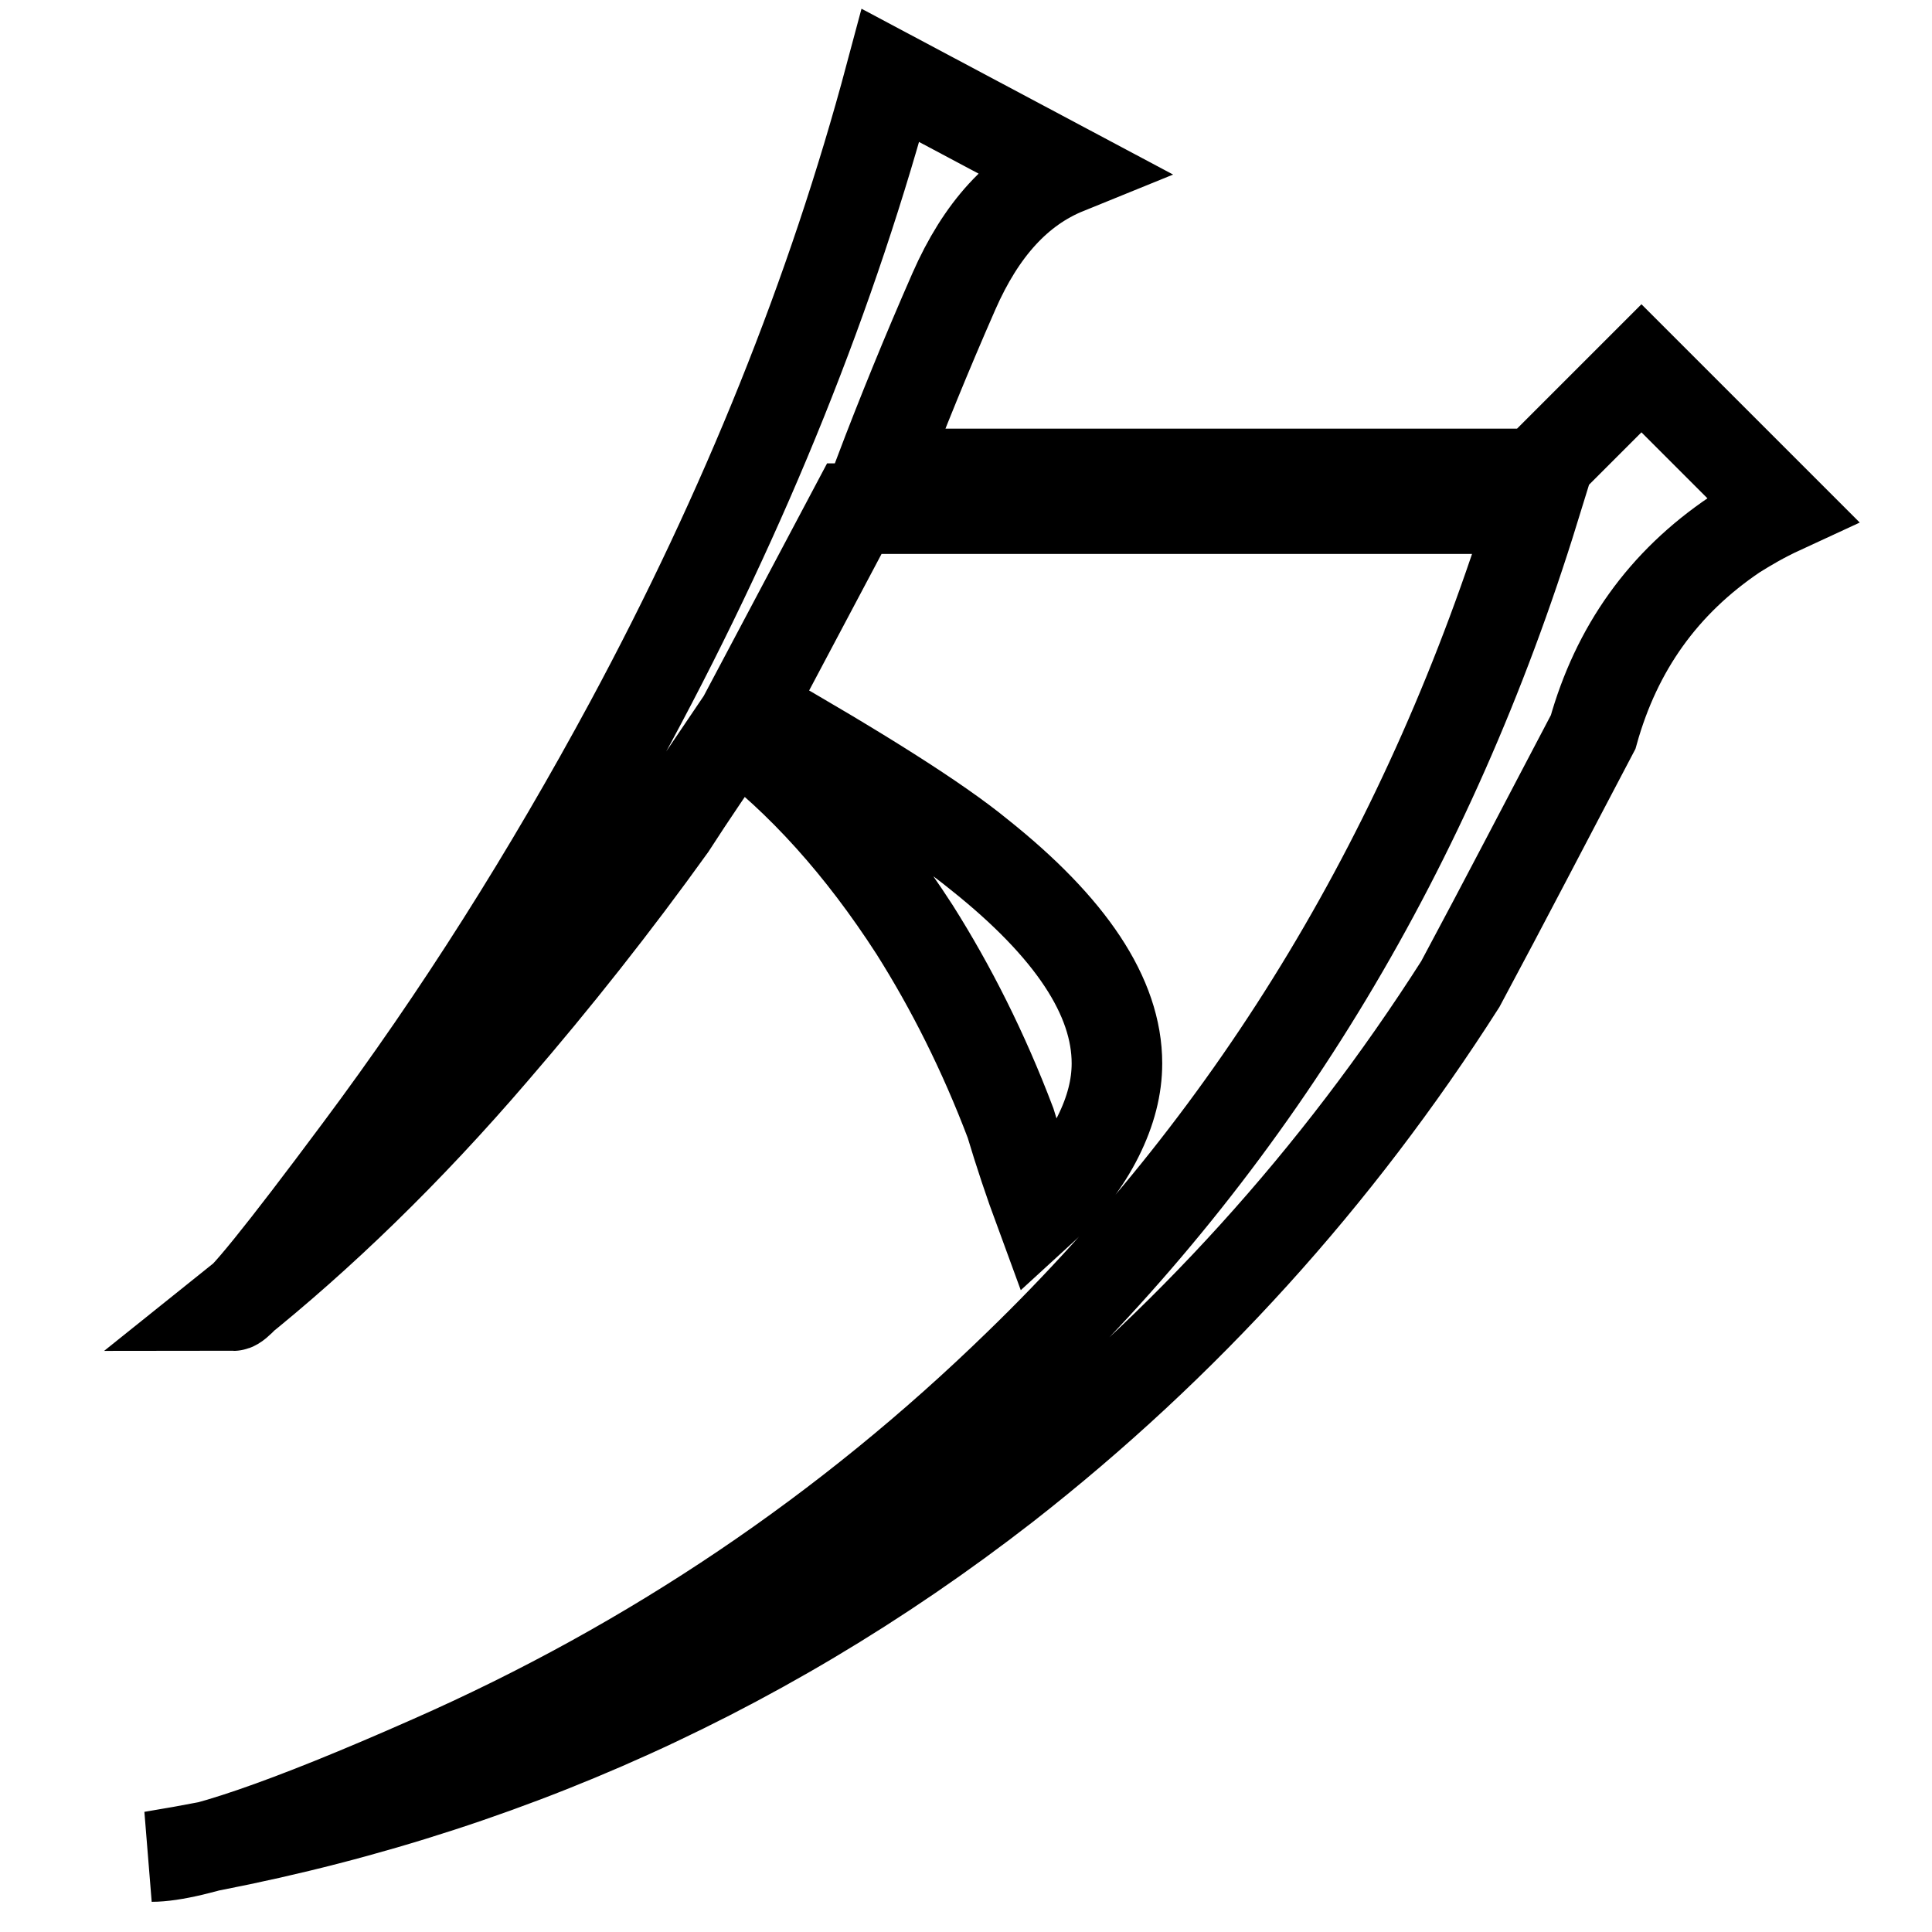 <?xml version="1.0" encoding="utf-8"?>
<!-- Svg Vector Icons : http://www.onlinewebfonts.com/icon -->
<!DOCTYPE svg PUBLIC "-//W3C//DTD SVG 1.1//EN" "http://www.w3.org/Graphics/SVG/1.1/DTD/svg11.dtd">
<svg version="1.1" xmlns="http://www.w3.org/2000/svg" xmlns:xlink="http://www.w3.org/1999/xlink" x="0px" y="0px" viewBox="0 0 256 256" enable-background="new 0 0 256 256" xml:space="preserve">
<g><g><path stroke-width="12" fill-opacity="0" stroke="#000000"  d="M211.1,97c-5.9,11.2-11.7,22.4-17.6,33.4c-16.4,25.7-36.5,47.9-60.3,66.5C100,222.7,62.3,239.1,20.1,246c5.5,0,17.8-4.2,37-12.7c29.3-12.9,55.3-30.5,77.9-52.5c31.8-30.8,54.5-68.7,68.3-113.4h-90.1l-14,26.4c14.9,8.5,25,14.9,30.5,19.4c12.2,9.7,18.3,18.9,18.3,27.7c0,3.1-0.8,6.3-2.5,9.7s-4.2,6.7-7.7,9.9c-1.4-3.8-2.7-7.7-3.9-11.7c-3.6-9.5-7.9-18-12.7-25.6c-7.1-11-15-19.8-23.8-26.4c-2.9,4.3-5.8,8.5-8.5,12.7c-7.4,10.3-15.3,20.3-23.5,29.8C54,152.6,42.4,163.8,30.9,173c0.9,0,6.4-6.8,16.6-20.5c13.3-17.8,25.2-36.7,36-56.7c15.3-28.4,26.8-57,34.5-85.8l23.3,12.4c-6.4,2.6-11.3,8-14.9,16.2c-3.6,8.2-6.9,16.3-9.9,24.2h87l14-14l18.6,18.6c-2.6,1.2-4.6,2.4-6.2,3.4C220.4,77.2,214.2,85.9,211.1,97z"/></g></g>
</svg>